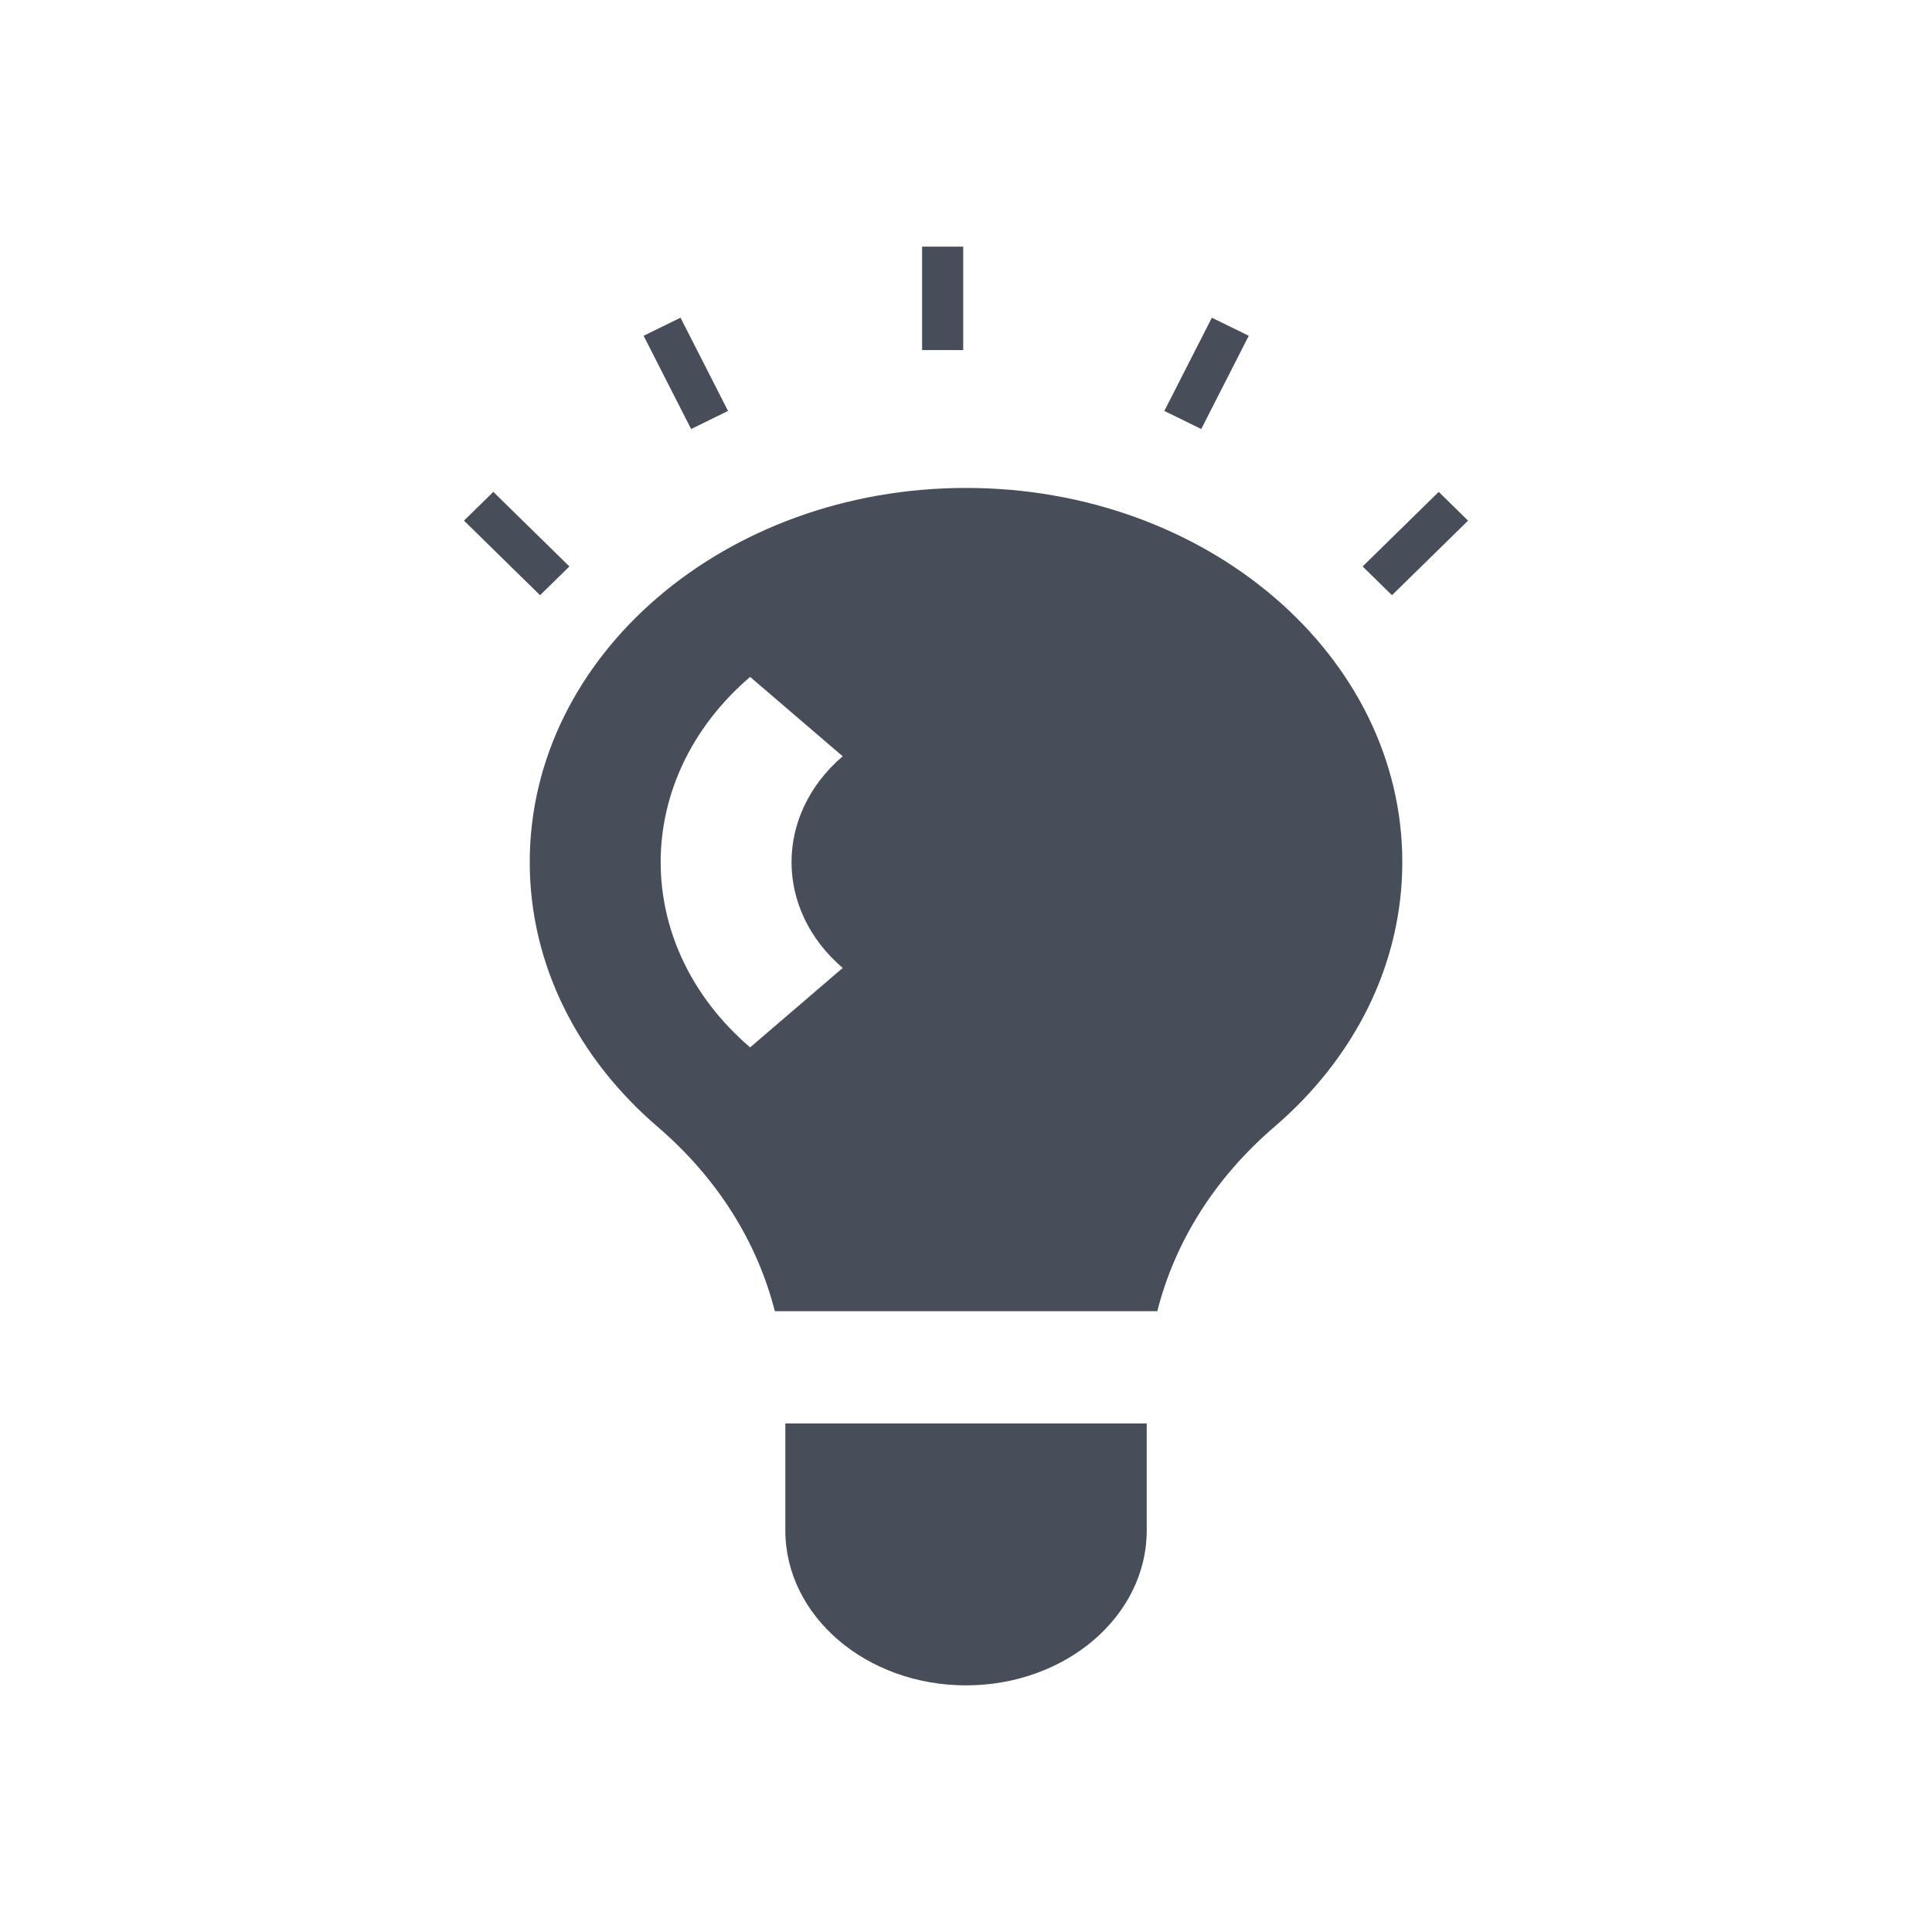 <svg width="47" height="47" viewBox="0 0 47 47" fill="none" xmlns="http://www.w3.org/2000/svg">
<rect width="47" height="47" fill="white"/>
<path fill-rule="evenodd" clip-rule="evenodd" d="M23.5 11.87H23.501C29.362 11.87 34.114 15.946 34.114 20.973C34.114 23.487 32.926 25.762 31.005 27.41C29.515 28.689 28.57 30.253 28.154 31.897H18.849C18.432 30.254 17.487 28.69 15.996 27.41C14.075 25.762 12.887 23.487 12.887 20.973C12.887 15.946 17.639 11.87 23.5 11.87ZM18.248 25.48L20.5 23.548V23.547C18.841 22.126 18.841 19.82 20.5 18.398L18.248 16.467C15.347 18.956 15.347 22.991 18.248 25.48ZM19.105 34.628H27.897V37.229C27.897 39.312 25.928 41 23.501 41C21.072 41 19.104 39.312 19.105 37.229V34.628Z" fill="#474E5A"/>
<line y1="-0.5" x2="2.592" y2="-0.5" transform="matrix(-0.714 -0.7 0.714 -0.7 13.852 13.78)" stroke="#474E5A"/>
<line y1="-0.5" x2="2.592" y2="-0.5" transform="matrix(0.714 -0.7 -0.714 -0.7 33.149 13.78)" stroke="#474E5A"/>
<line y1="-0.5" x2="2.546" y2="-0.5" transform="matrix(-0.454 -0.891 0.898 -0.44 17.711 9.997)" stroke="#474E5A"/>
<line y1="-0.5" x2="2.546" y2="-0.5" transform="matrix(0.454 -0.891 -0.898 -0.44 28.325 9.997)" stroke="#474E5A"/>
<line x1="22.932" y1="8.516" x2="22.932" y2="6" stroke="#474E5A"/>
</svg>
